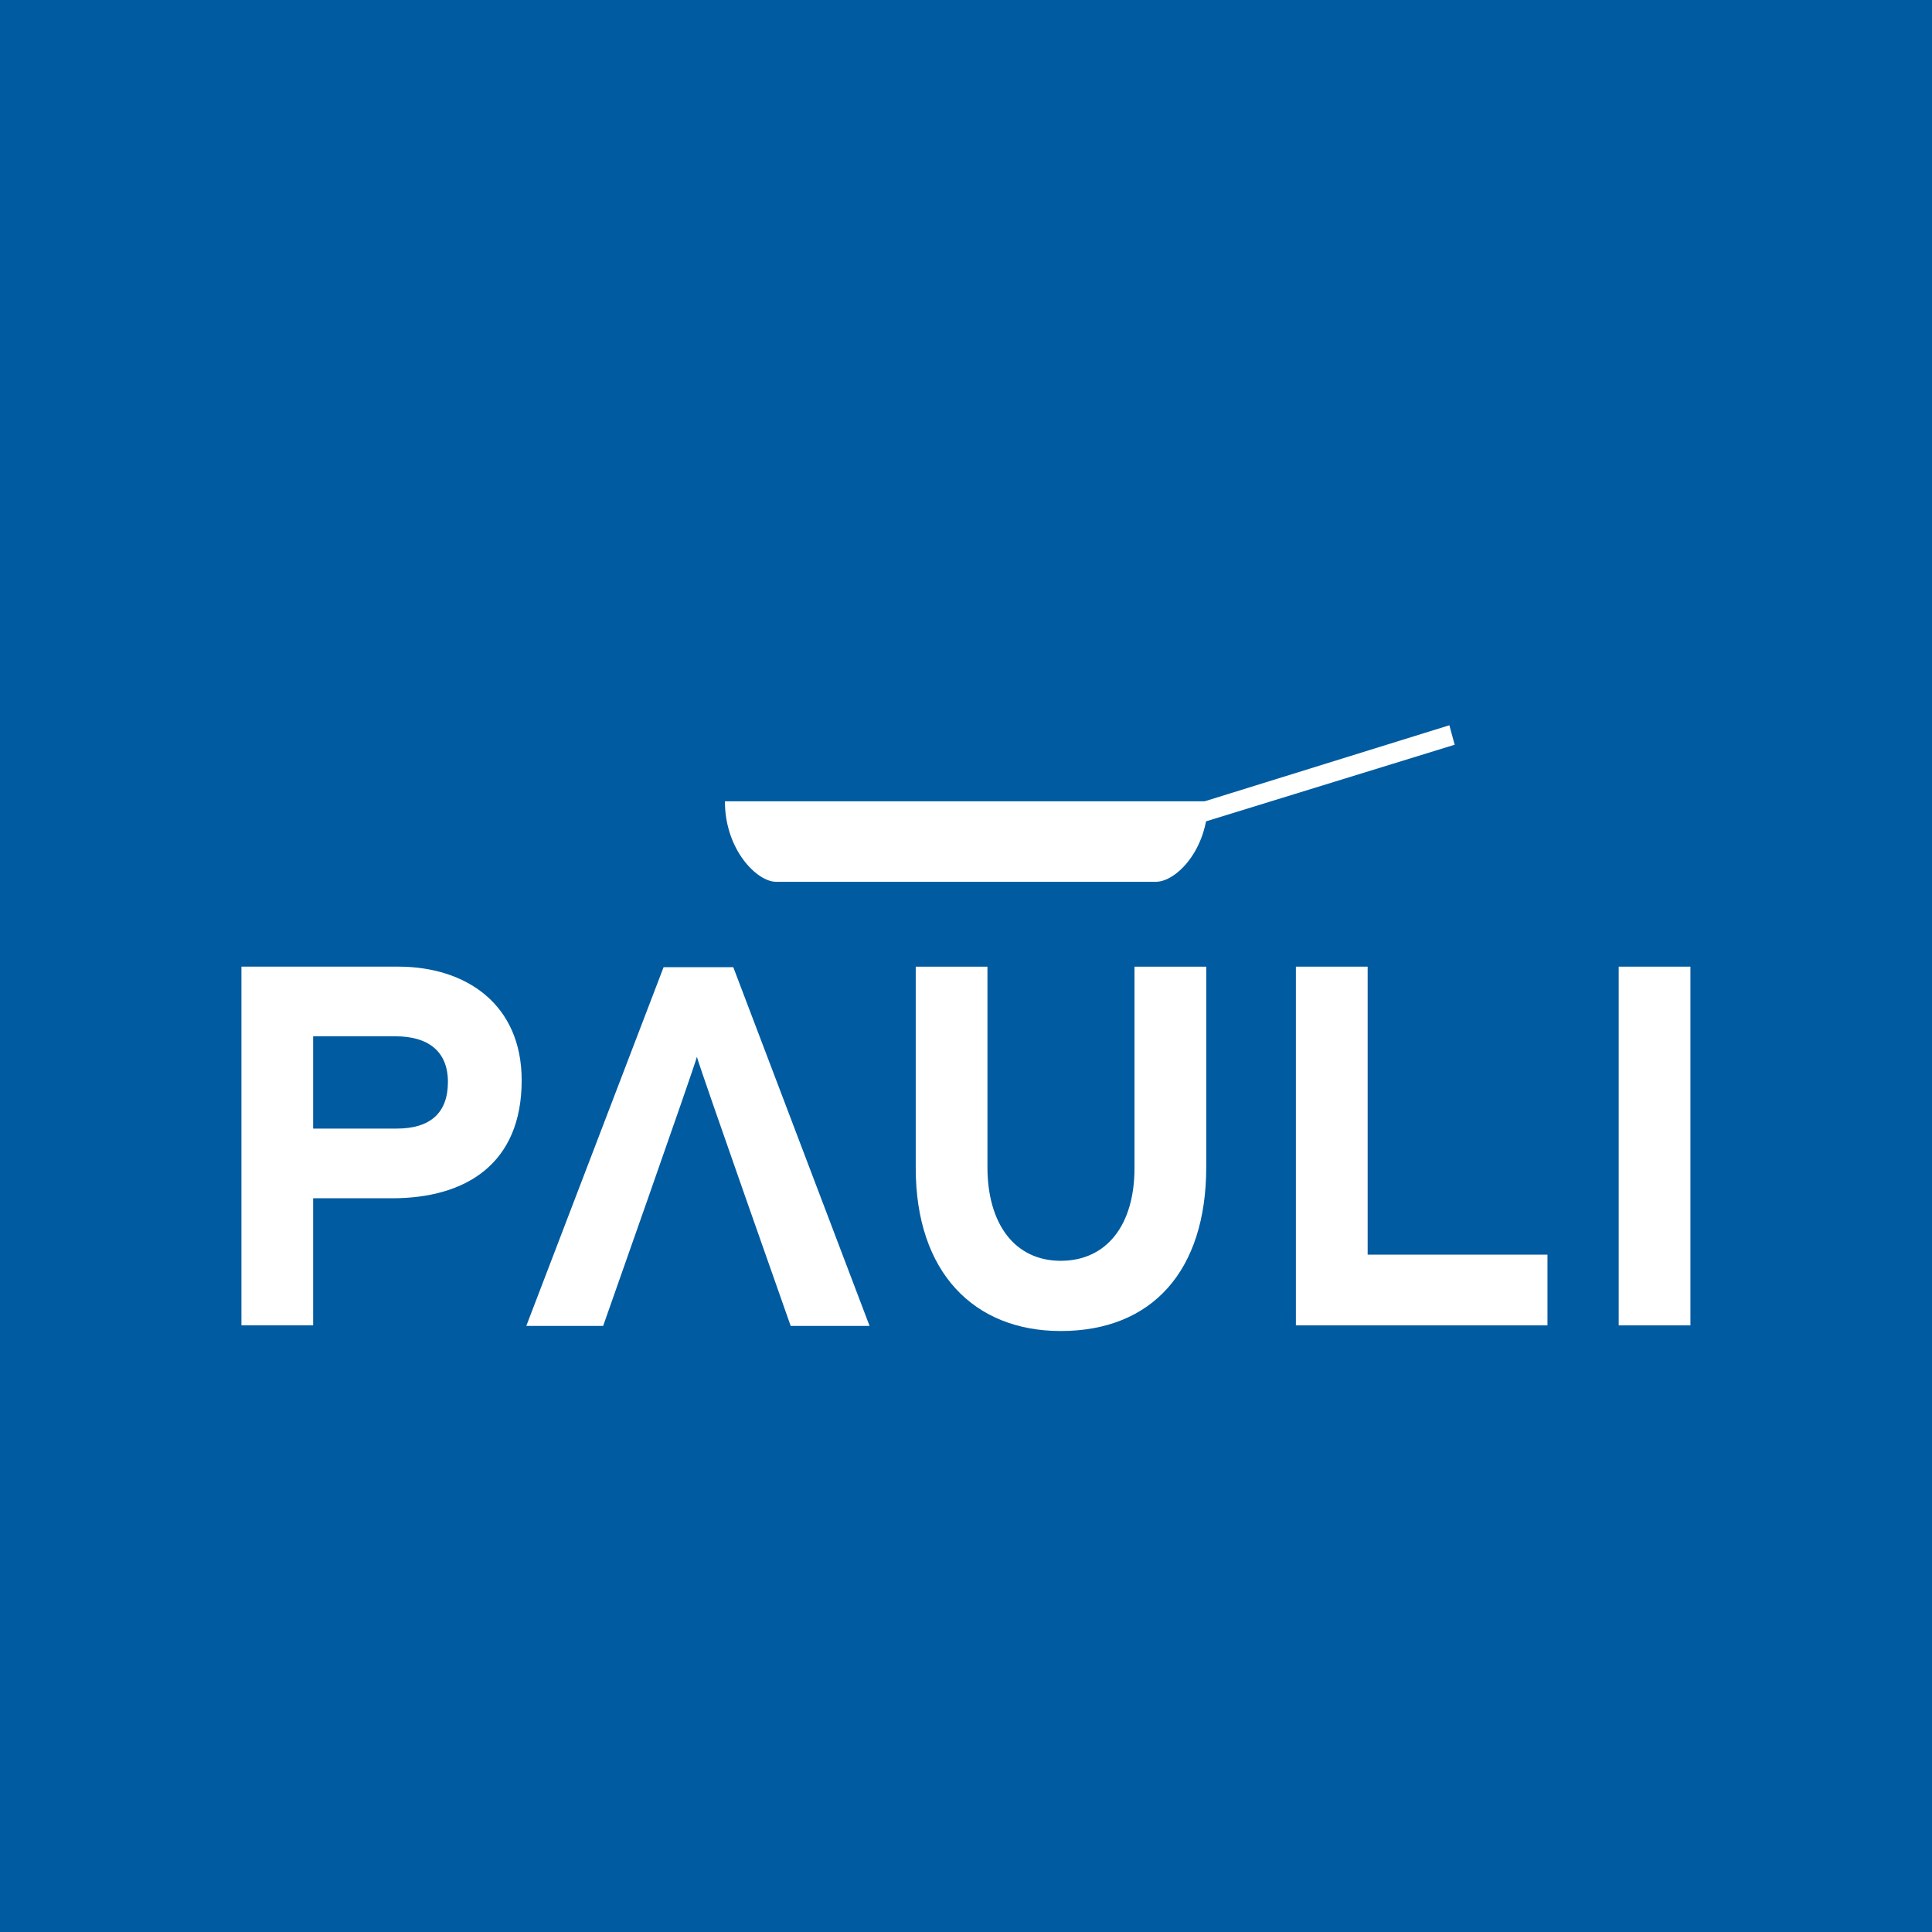 <?xml version="1.0" encoding="UTF-8"?>
<svg xmlns="http://www.w3.org/2000/svg" id="Ebene_1" data-name="Ebene 1" viewBox="0 0 170.078 170.078">
  <rect x="0" y="0" width="170.078" height="170.078" fill="#333333" stroke="none"/>
  <defs>
    <style>
      .cls-1 {
        fill: #005ba0;
      }

      .cls-2 {
        fill: #fff;
      }
    </style>
  </defs>
  <polygon class="cls-2" points="0 0 170.078 0 170.078 170.078 0 170.078 0 0 0 0"></polygon>
  <polygon class="cls-1" points="0 0 170.078 0 170.078 170.078 0 170.078 0 0 0 0"></polygon>
  <path class="cls-2" d="M63.815,70.54h42.52c0,4.268-2.802,7.086-4.576,7.086h-33.44c-1.681,0-4.504-2.819-4.504-7.086h0Z"></path>
  <polygon class="cls-2" points="105.779 72.424 128.057 65.56 127.591 63.846 106.009 70.553 105.779 72.424 105.779 72.424"></polygon>
  <path class="cls-2" d="M61.349,93.037c.317,1.173,8.256,23.686,8.256,23.686h6.945l-11.998-31.581h-6.134l-12.087,31.581h6.766s7.938-22.513,8.253-23.686h0Z"></path>
  <path class="cls-2" d="M34.513,105.487h-6.946v11.188h-6.314v-31.58h13.801c5.955,0,10.87,3.293,10.87,10.014,0,7.311-4.87,10.378-11.411,10.378h0Zm.316-14.258h-7.262v8.123h7.352c2.932,0,4.512-1.355,4.512-4.106,0-2.752-1.805-4.017-4.602-4.017h0Z"></path>
  <path class="cls-2" d="M93.378,117.172c-7.622,0-12.764-5.144-12.764-14.346v-17.73h6.313v17.638c0,5.054,2.436,8.257,6.45,8.257s6.495-3.11,6.495-8.164v-17.73h6.316v17.638c0,9.16-4.782,14.438-12.811,14.438h0Z"></path>
  <polygon class="cls-2" points="114.08 116.676 114.08 85.096 120.397 85.096 120.397 110.45 136.227 110.45 136.227 116.676 114.08 116.676 114.08 116.676"></polygon>
  <polygon class="cls-2" points="142.498 116.676 142.498 85.096 148.812 85.096 148.812 116.676 142.498 116.676 142.498 116.676"></polygon>
</svg>
